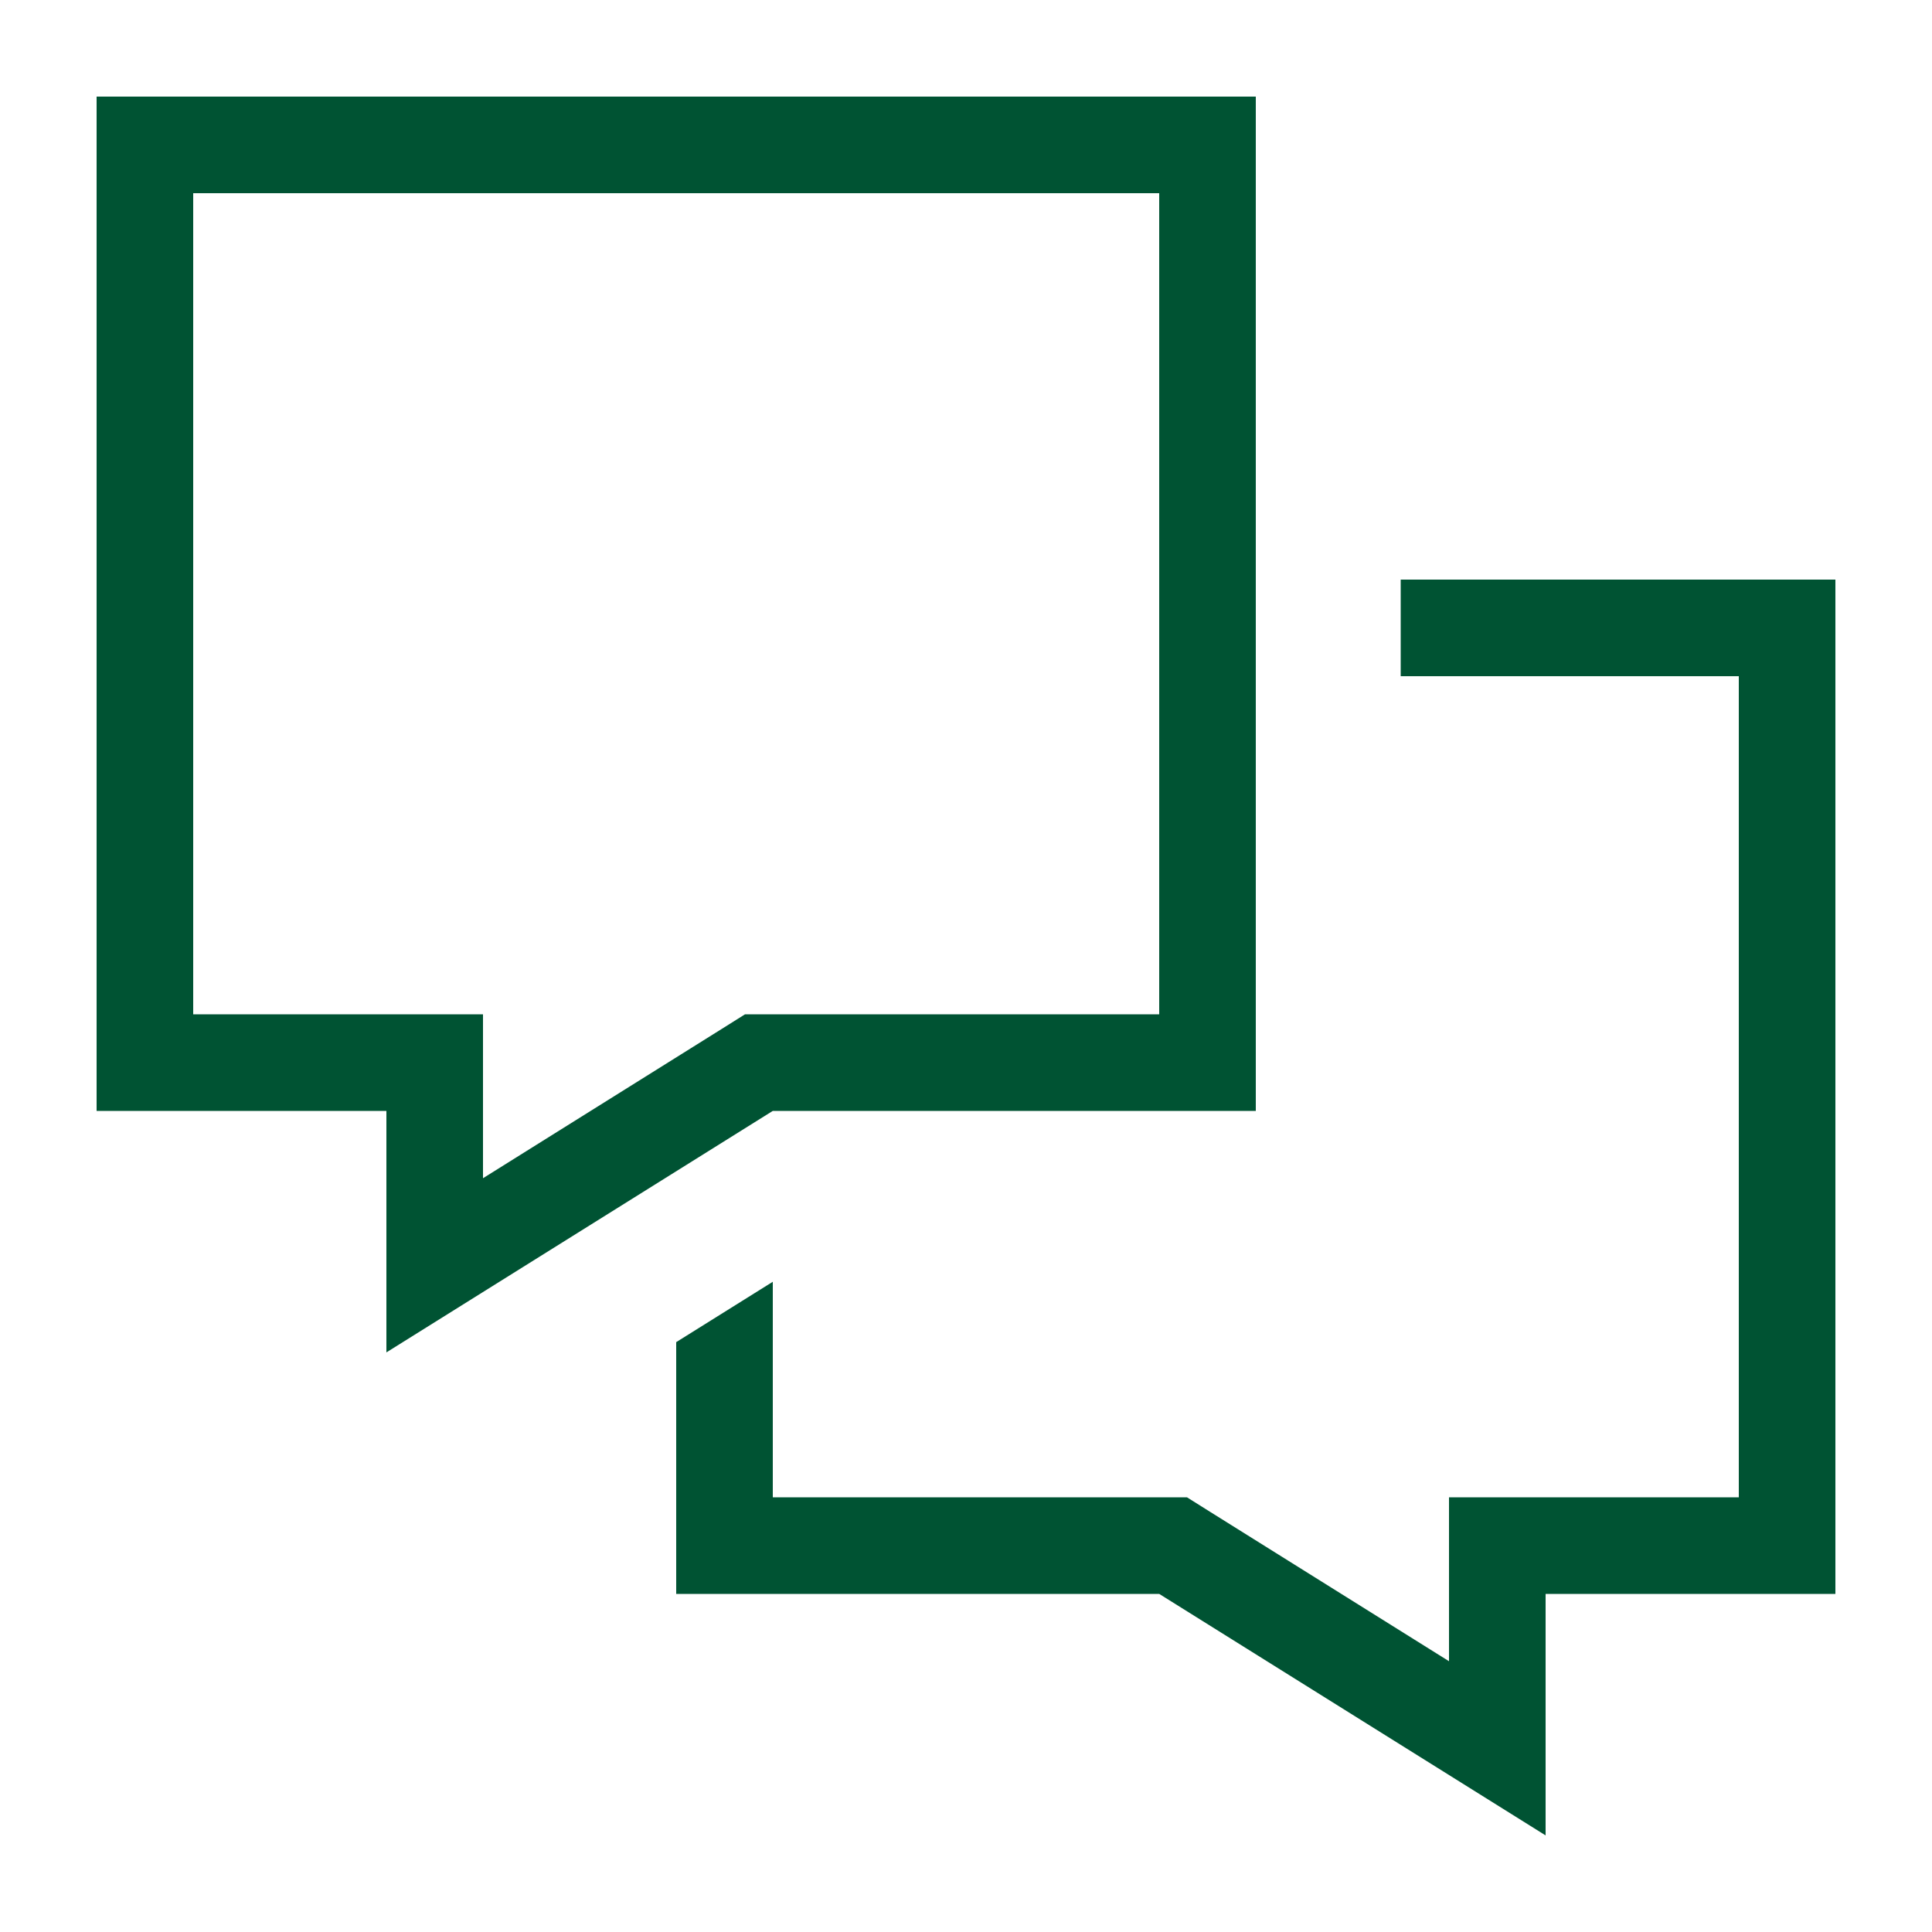 <?xml version="1.0" encoding="UTF-8"?>
<svg id="Layer_1" xmlns="http://www.w3.org/2000/svg" version="1.1" viewBox="0 0 640 640">
  <!-- Generator: Adobe Illustrator 30.1.0, SVG Export Plug-In . SVG Version: 2.1.1 Build 136)  -->
  <defs>
    <style>
      .st0 {
        fill: #005333;
      }
    </style>
  </defs>
  <path class="st0" d="M128,368H32V32h384v336h-160l-128,80v-80ZM128,336h32v54.3l79-49.4,7.8-4.9h137.2V64H64v272h64ZM224,444.6l32-20v71.4h137.2l7.8,4.9,79,49.4v-54.3h96V224h-112v-32h144v336h-96v80l-128-80h-160v-83.4Z"/>
</svg>